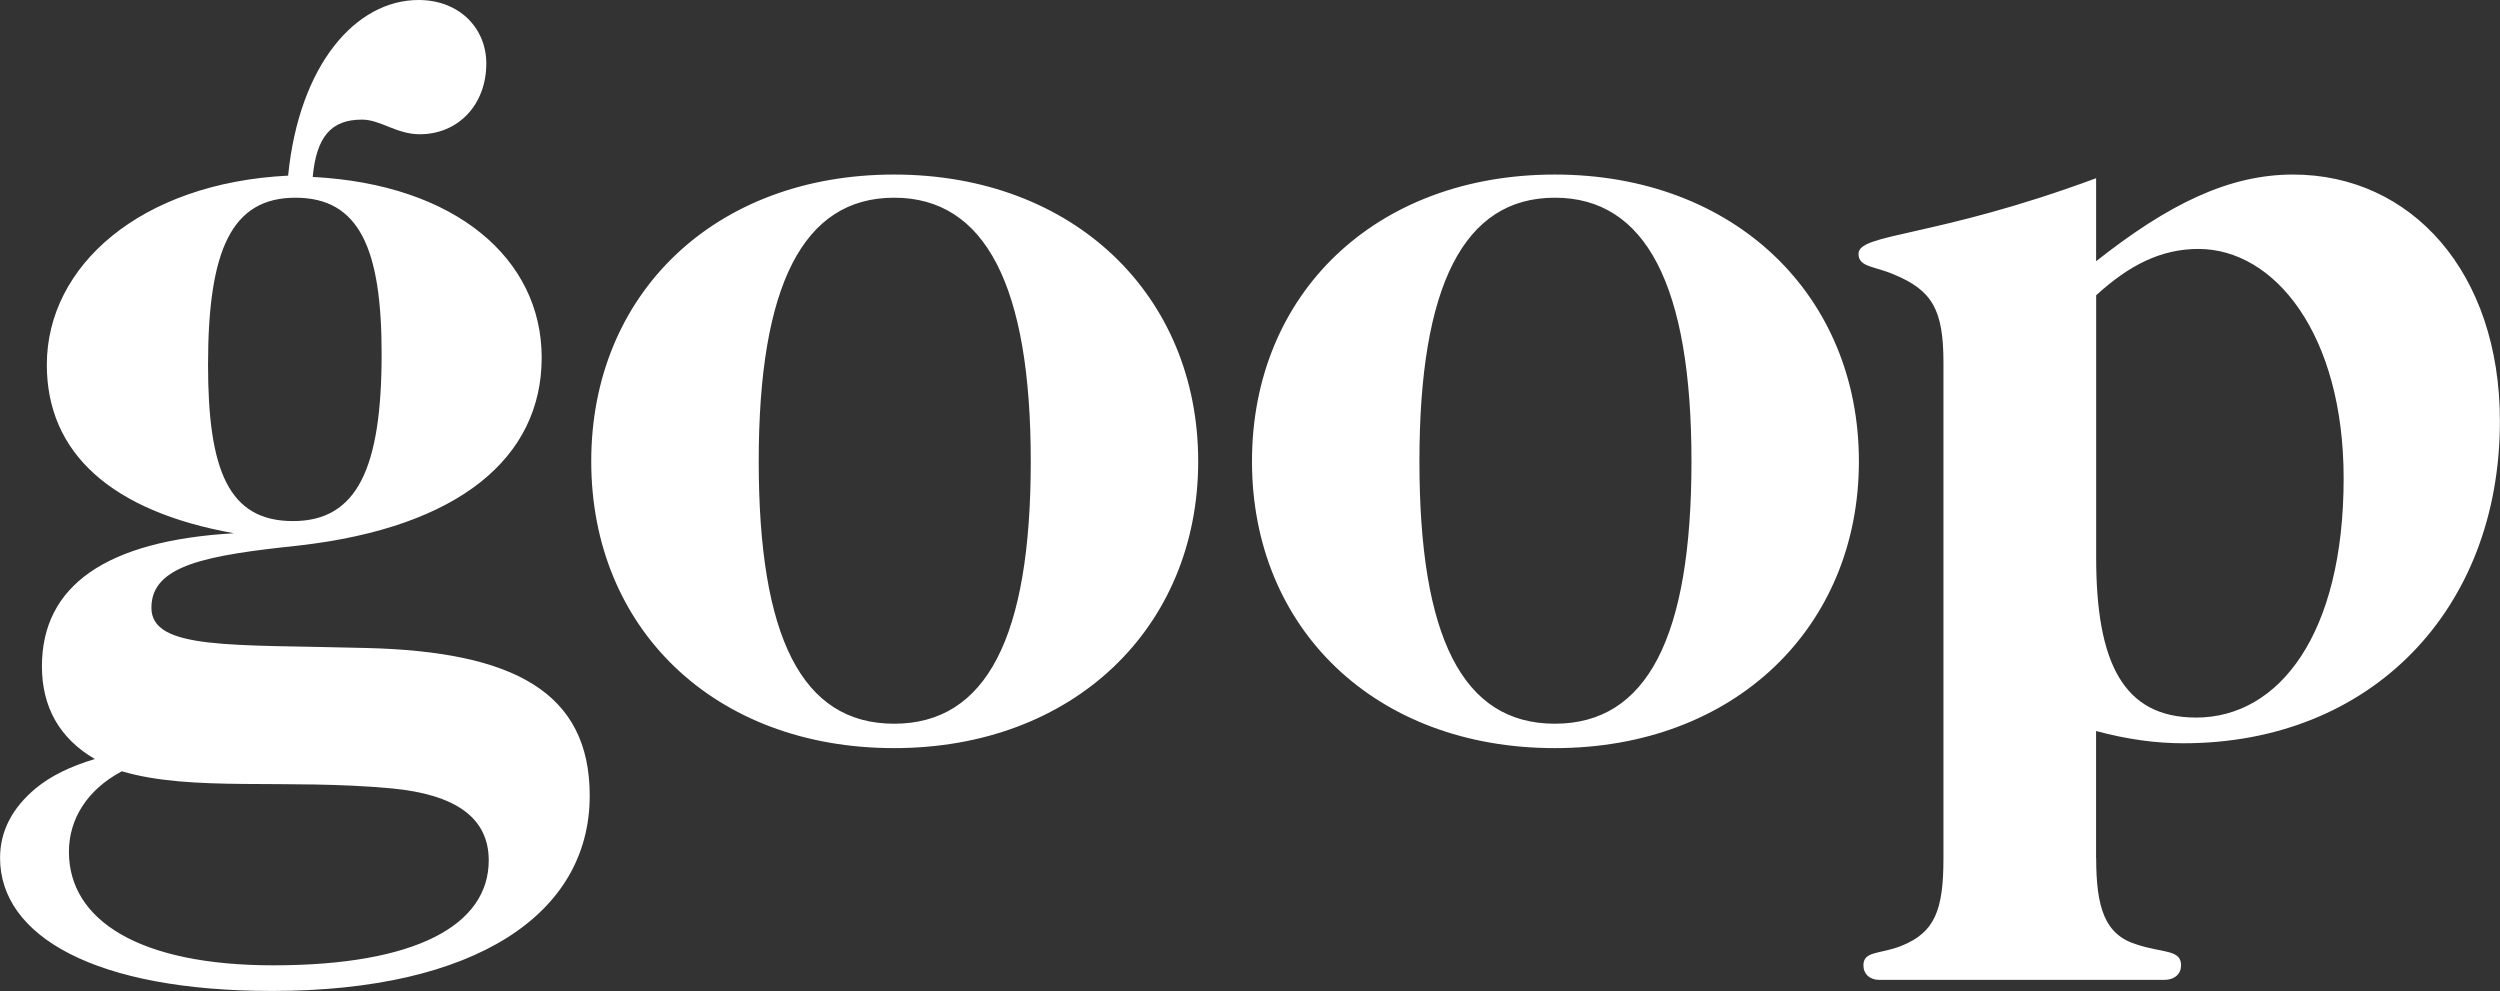 <svg xmlns="http://www.w3.org/2000/svg" width="222" height="88" fill="none"><rect width="100%" height="100%" fill="#333333" stroke="none"/><path fill="#fff" d="M18.474 32.402c0 9.428 1.858 13.87 7.543 13.87 5.685 0 7.872-4.66 7.872-14.845 0-9.321-1.967-13.87-7.652-13.87-5.684 0-7.763 4.66-7.763 14.845ZM6.12 75.642c0 6.068 6.233 10.079 18.146 10.079 12.68 0 19.134-3.58 19.134-9.321 0-3.793-2.95-5.854-8.635-6.393-9.403-.868-17.71.325-23.943-1.518-3.063 1.625-4.702 4.225-4.702 7.154Zm41.981-43.89c0 8.885-7.324 15.064-21.536 16.688-8.2.868-13.12 1.732-13.12 5.525 0 3.792 7.215 3.249 19.133 3.578 13.008.325 19.789 3.9 19.789 13.114 0 10.514-10.166 17.339-28.204 17.339C8.42 87.996.005 83.12.005 76.181c0-2.386 1.09-4.443 3.17-6.18 1.311-1.08 3.058-1.949 5.249-2.599-3.17-1.843-4.701-4.66-4.701-8.235 0-7.153 5.684-11.164 17.054-11.814C9.843 45.403 4.158 40.2 4.158 32.396c0-8.778 8.307-16.145 21.428-16.8C26.566 5.743 31.594 0 37.172 0c3.605 0 6.012 2.493 6.012 5.635 0 3.686-2.514 6.286-5.905 6.286-2.079 0-3.498-1.3-5.137-1.3-2.734 0-4.046 1.518-4.373 5.092 12.68.65 20.332 7.26 20.332 16.039Zm19.273 9.214c0 15.607 3.826 23.3 12.025 23.3 8.2 0 12.133-7.693 12.133-23.3 0-15.606-4.046-23.41-12.133-23.41s-12.025 7.804-12.025 23.41Zm39.026 0c0 14.739-11.042 25.467-27.006 25.467-15.963 0-26.892-10.621-26.892-25.467 0-14.845 10.93-25.466 26.892-25.466 15.964 0 27.006 10.728 27.006 25.466Zm19.645 0c0 15.607 3.826 23.3 12.025 23.3 8.2 0 12.133-7.693 12.133-23.3 0-15.606-4.046-23.41-12.133-23.41s-12.025 7.804-12.025 23.41Zm39.026 0c0 14.739-11.042 25.467-27.001 25.467-15.959 0-26.893-10.621-26.893-25.467 0-14.845 10.93-25.466 26.893-25.466 15.964 0 27.001 10.728 27.001 25.466Zm29.928 22.756c7.432 0 13.117-7.478 13.117-21.242 0-12.79-6.121-20.374-12.901-20.374-3.278 0-6.125 1.41-9.075 4.117v23.299c0 9.321 2.407 14.196 8.855 14.196M186.14 76.18c0 4.443.768 6.829 3.606 7.693 2.294.76 3.933.431 3.933 1.842 0 .757-.548 1.3-1.531 1.3h-25.254c-.876 0-1.423-.543-1.423-1.3 0-1.3 1.531-.974 3.39-1.731 2.95-1.193 3.718-3.143 3.718-7.803V32.188c0-4.66-.984-6.397-4.374-7.803-1.747-.761-3.17-.65-3.17-1.843 0-1.843 6.781-1.407 21.1-6.717v7.371c6.449-5.092 11.806-7.696 17.49-7.696 10.494 0 18.366 8.671 18.366 21.892 0 16.795-11.477 28.61-28.096 28.61-2.407 0-4.922-.326-7.764-1.087v11.27l.009-.004Z"/></svg>
